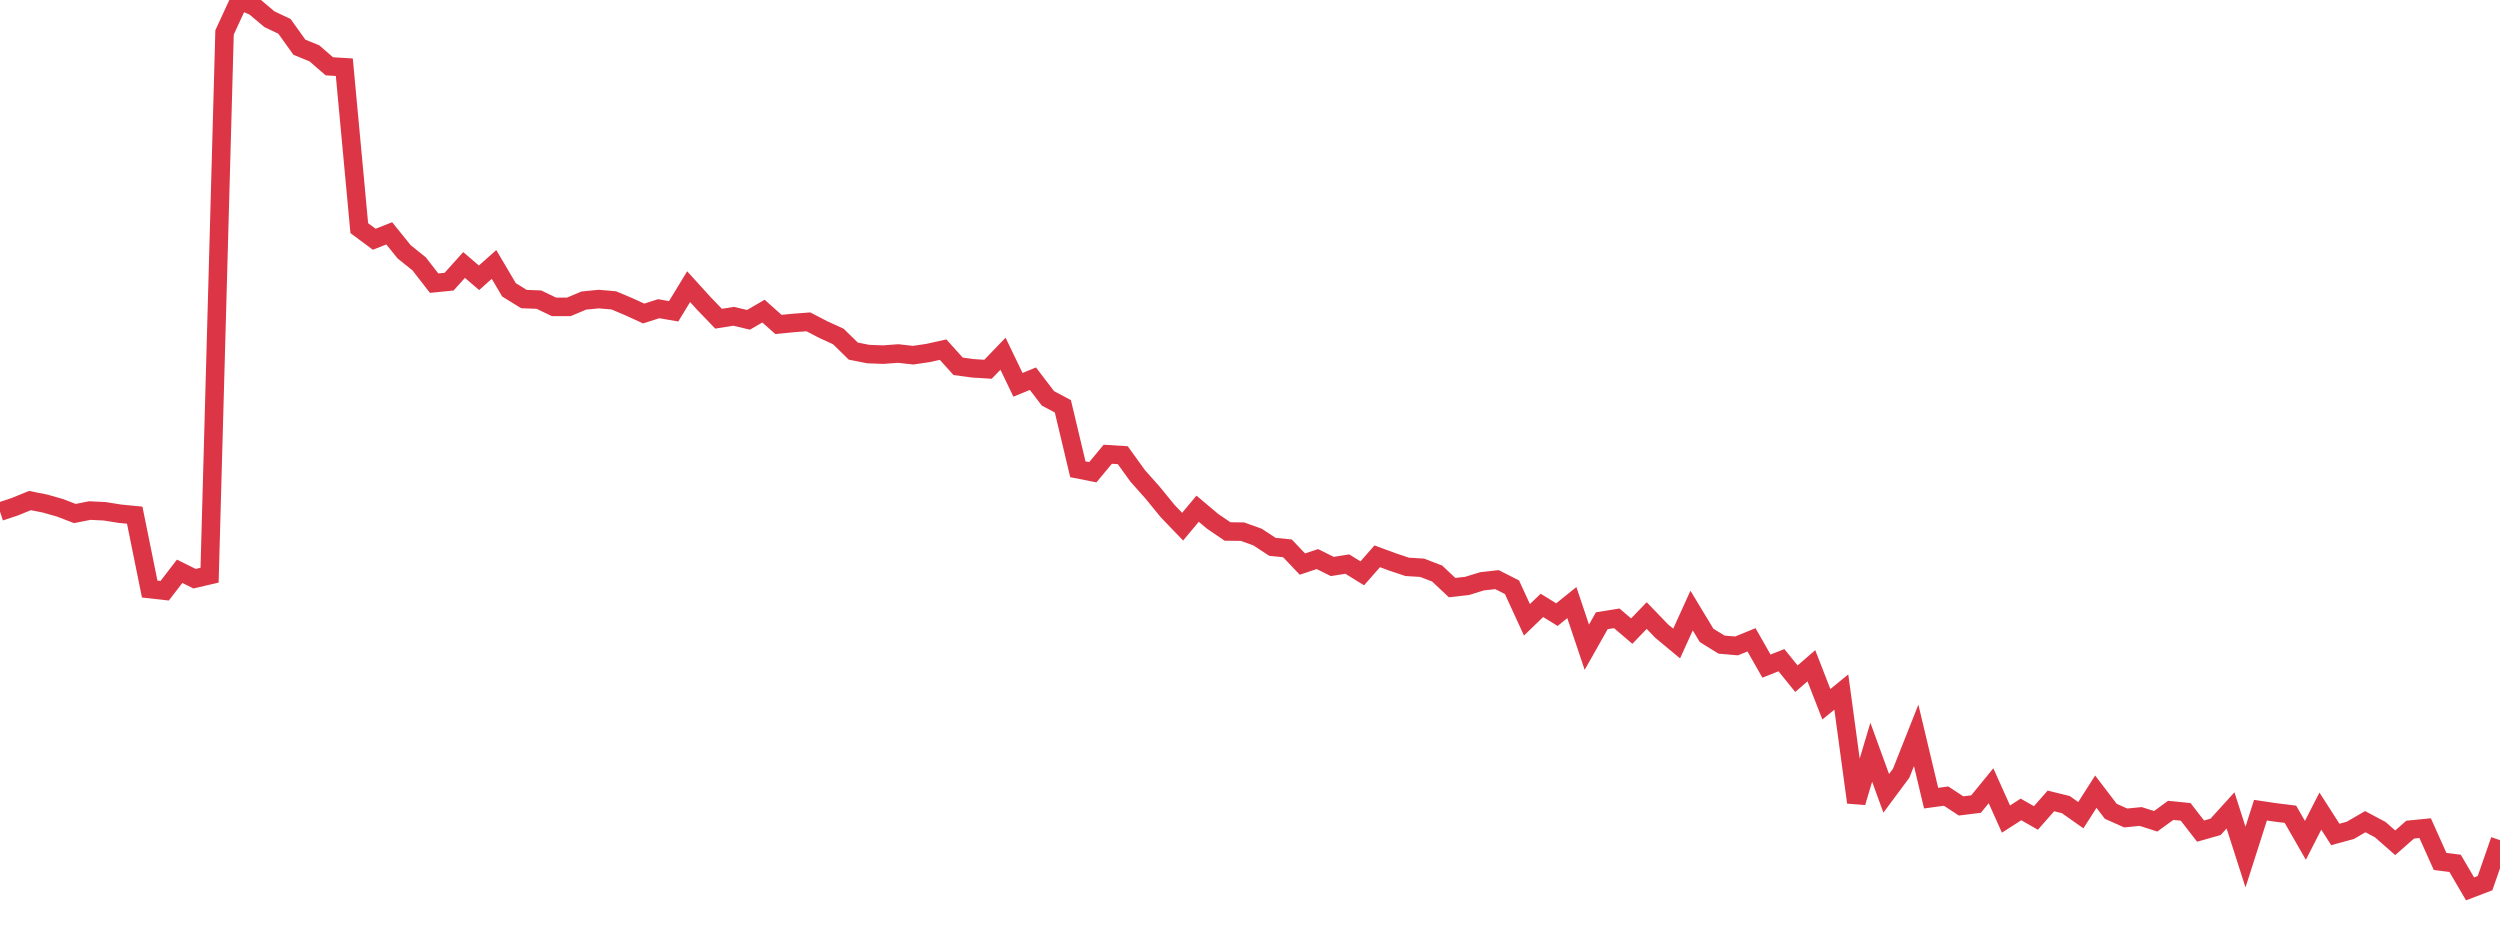 <?xml version="1.0" standalone="no"?>
<!DOCTYPE svg PUBLIC "-//W3C//DTD SVG 1.1//EN" "http://www.w3.org/Graphics/SVG/1.1/DTD/svg11.dtd">
<svg width="135" height="50" viewBox="0 0 135 50" preserveAspectRatio="none" class="sparkline" xmlns="http://www.w3.org/2000/svg"
xmlns:xlink="http://www.w3.org/1999/xlink"><path  class="sparkline--line" d="M 0 27.63 L 0 27.63 L 0.808 27.36 L 1.617 27.03 L 2.425 27.19 L 3.234 27.42 L 4.042 27.73 L 4.85 27.57 L 5.659 27.61 L 6.467 27.74 L 7.275 27.82 L 8.084 31.81 L 8.892 31.9 L 9.701 30.85 L 10.509 31.25 L 11.317 31.06 L 12.126 1.75 L 12.934 0 L 13.743 0.36 L 14.551 1.04 L 15.359 1.42 L 16.168 2.55 L 16.976 2.88 L 17.784 3.58 L 18.593 3.63 L 19.401 12.32 L 20.21 12.92 L 21.018 12.6 L 21.826 13.6 L 22.635 14.25 L 23.443 15.29 L 24.251 15.21 L 25.06 14.31 L 25.868 15 L 26.677 14.28 L 27.485 15.65 L 28.293 16.15 L 29.102 16.18 L 29.91 16.57 L 30.719 16.57 L 31.527 16.23 L 32.335 16.15 L 33.144 16.22 L 33.952 16.56 L 34.76 16.93 L 35.569 16.67 L 36.377 16.81 L 37.186 15.48 L 37.994 16.37 L 38.802 17.21 L 39.611 17.08 L 40.419 17.27 L 41.228 16.8 L 42.036 17.52 L 42.844 17.44 L 43.653 17.38 L 44.461 17.8 L 45.269 18.17 L 46.078 18.96 L 46.886 19.12 L 47.695 19.15 L 48.503 19.09 L 49.311 19.18 L 50.12 19.06 L 50.928 18.88 L 51.737 19.78 L 52.545 19.89 L 53.353 19.94 L 54.162 19.1 L 54.97 20.78 L 55.778 20.45 L 56.587 21.51 L 57.395 21.94 L 58.204 25.34 L 59.012 25.5 L 59.82 24.53 L 60.629 24.58 L 61.437 25.7 L 62.246 26.61 L 63.054 27.6 L 63.862 28.44 L 64.671 27.47 L 65.479 28.15 L 66.287 28.7 L 67.096 28.71 L 67.904 29 L 68.713 29.53 L 69.521 29.61 L 70.329 30.46 L 71.138 30.19 L 71.946 30.59 L 72.754 30.46 L 73.563 30.96 L 74.371 30.04 L 75.18 30.34 L 75.988 30.61 L 76.796 30.66 L 77.605 30.97 L 78.413 31.73 L 79.222 31.64 L 80.03 31.39 L 80.838 31.3 L 81.647 31.71 L 82.455 33.47 L 83.263 32.69 L 84.072 33.19 L 84.88 32.54 L 85.689 34.95 L 86.497 33.52 L 87.305 33.39 L 88.114 34.08 L 88.922 33.24 L 89.731 34.08 L 90.539 34.75 L 91.347 32.97 L 92.156 34.31 L 92.964 34.81 L 93.772 34.88 L 94.581 34.55 L 95.389 35.97 L 96.198 35.65 L 97.006 36.65 L 97.814 35.95 L 98.623 38.03 L 99.431 37.37 L 100.24 43.33 L 101.048 40.62 L 101.856 42.84 L 102.665 41.75 L 103.473 39.71 L 104.281 43.1 L 105.09 42.99 L 105.898 43.52 L 106.707 43.42 L 107.515 42.43 L 108.323 44.23 L 109.132 43.71 L 109.94 44.17 L 110.749 43.25 L 111.557 43.45 L 112.365 44.02 L 113.174 42.75 L 113.982 43.81 L 114.79 44.17 L 115.599 44.09 L 116.407 44.35 L 117.216 43.76 L 118.024 43.84 L 118.832 44.88 L 119.641 44.65 L 120.449 43.76 L 121.257 46.28 L 122.066 43.75 L 122.874 43.87 L 123.683 43.97 L 124.491 45.38 L 125.299 43.8 L 126.108 45.06 L 126.916 44.84 L 127.725 44.37 L 128.533 44.8 L 129.341 45.51 L 130.15 44.8 L 130.958 44.72 L 131.766 46.52 L 132.575 46.62 L 133.383 48 L 134.192 47.69 L 135 45.37" fill="none" stroke-width="1" stroke="#dc3545"></path></svg>